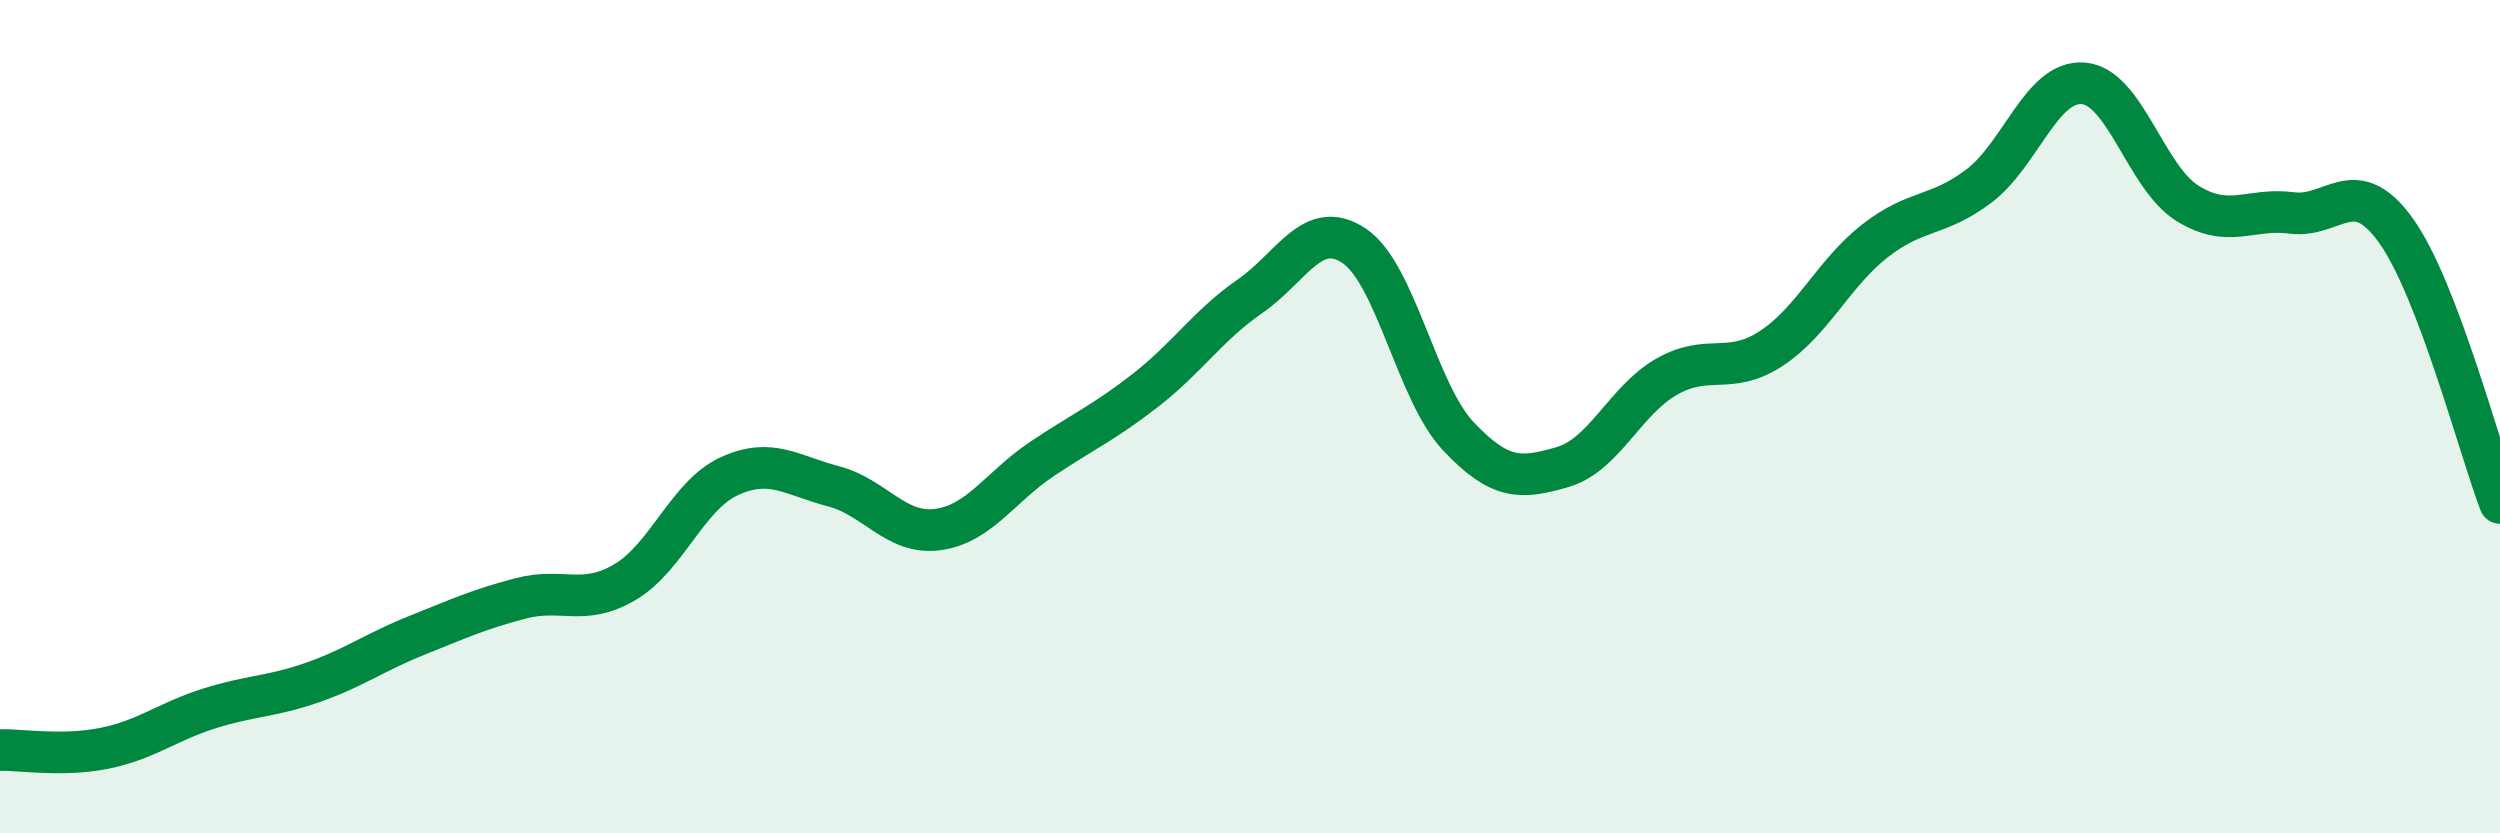 
    <svg width="60" height="20" viewBox="0 0 60 20" xmlns="http://www.w3.org/2000/svg">
      <path
        d="M 0,18 C 0.5,17.99 1.5,18.16 2.5,17.96 C 3.5,17.76 4,17.33 5,17.01 C 6,16.69 6.5,16.73 7.5,16.38 C 8.5,16.03 9,15.65 10,15.25 C 11,14.85 11.5,14.62 12.5,14.36 C 13.5,14.1 14,14.56 15,13.97 C 16,13.38 16.5,11.89 17.5,11.43 C 18.5,10.97 19,11.41 20,11.67 C 21,11.93 21.5,12.84 22.5,12.71 C 23.5,12.58 24,11.69 25,11.02 C 26,10.35 26.5,10.14 27.5,9.36 C 28.5,8.58 29,7.8 30,7.11 C 31,6.42 31.5,5.23 32.5,5.9 C 33.5,6.57 34,9.41 35,10.47 C 36,11.53 36.5,11.5 37.5,11.21 C 38.5,10.92 39,9.61 40,9.04 C 41,8.47 41.5,9.02 42.5,8.37 C 43.5,7.72 44,6.56 45,5.78 C 46,5 46.5,5.22 47.5,4.46 C 48.5,3.7 49,1.92 50,2 C 51,2.08 51.5,4.26 52.5,4.88 C 53.5,5.5 54,4.98 55,5.11 C 56,5.24 56.5,4.14 57.5,5.53 C 58.5,6.92 59.5,10.76 60,12.07L60 20L0 20Z"
        fill="#008740"
        opacity="0.1"
        stroke-linecap="round"
        stroke-linejoin="round"
      />
      <path
        d="M 0,18 C 0.5,17.99 1.5,18.16 2.5,17.96 C 3.5,17.76 4,17.33 5,17.01 C 6,16.69 6.5,16.73 7.5,16.38 C 8.5,16.03 9,15.65 10,15.25 C 11,14.85 11.5,14.62 12.5,14.36 C 13.5,14.1 14,14.56 15,13.97 C 16,13.38 16.5,11.89 17.5,11.43 C 18.5,10.97 19,11.41 20,11.67 C 21,11.93 21.5,12.84 22.5,12.71 C 23.5,12.58 24,11.69 25,11.02 C 26,10.35 26.5,10.14 27.5,9.36 C 28.5,8.58 29,7.8 30,7.11 C 31,6.42 31.5,5.23 32.5,5.9 C 33.5,6.57 34,9.41 35,10.47 C 36,11.53 36.5,11.5 37.5,11.21 C 38.5,10.92 39,9.61 40,9.04 C 41,8.47 41.5,9.02 42.5,8.37 C 43.5,7.72 44,6.56 45,5.78 C 46,5 46.5,5.22 47.5,4.46 C 48.5,3.7 49,1.92 50,2 C 51,2.08 51.5,4.26 52.5,4.88 C 53.5,5.5 54,4.98 55,5.11 C 56,5.24 56.5,4.14 57.5,5.53 C 58.5,6.92 59.5,10.76 60,12.07"
        stroke="#008740"
        stroke-width="1"
        fill="none"
        stroke-linecap="round"
        stroke-linejoin="round"
      />
    </svg>
  